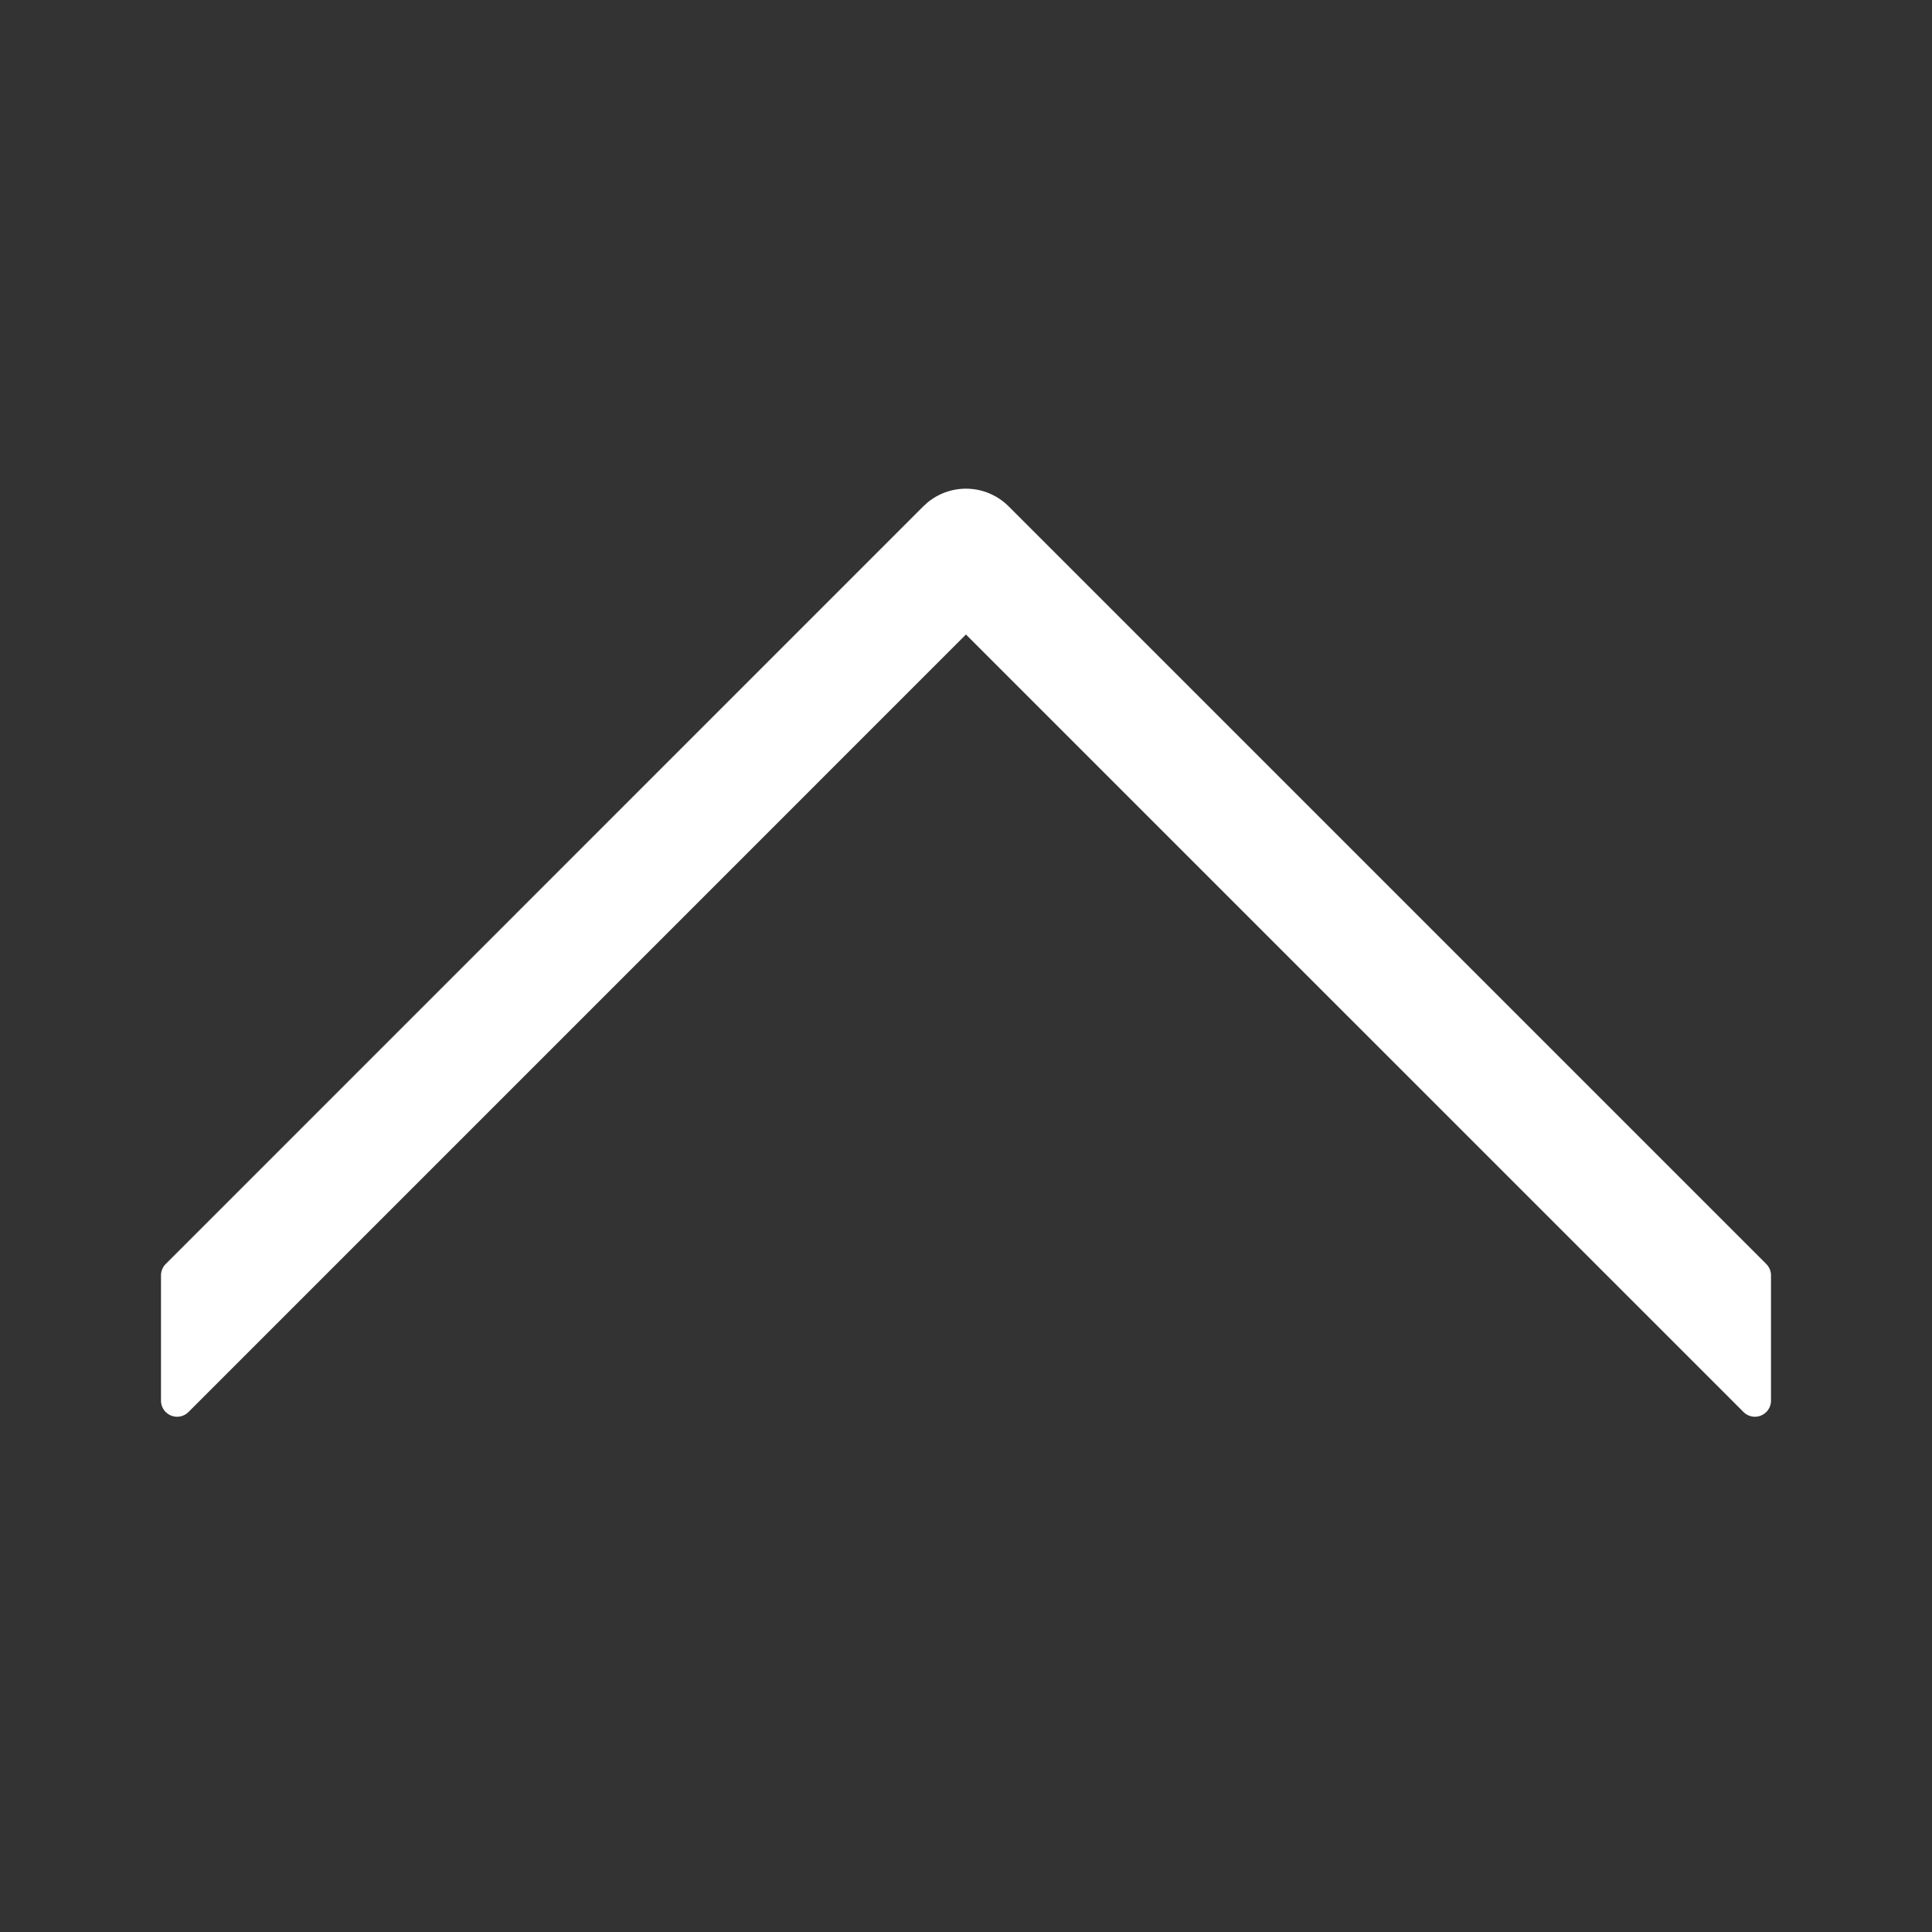 <?xml version="1.0" standalone="no"?><!DOCTYPE svg PUBLIC "-//W3C//DTD SVG 1.1//EN" "http://www.w3.org/Graphics/SVG/1.1/DTD/svg11.dtd"><svg t="1663667946319" class="icon" viewBox="0 0 1024 1024" version="1.1" xmlns="http://www.w3.org/2000/svg" p-id="24215" xmlns:xlink="http://www.w3.org/1999/xlink" width="32" height="32"><rect x="0" y="0" width="1024" height="1024" fill="#333333" stroke="none"/><path d="M936.171 669.952L534.613 268.395a32 32 0 0 0-42.987-2.069l-2.283 2.069L87.829 669.952a8.533 8.533 0 0 0-2.496 6.037v66.347a8.533 8.533 0 0 0 14.571 6.059l412.075-412.096 412.117 412.096a8.533 8.533 0 0 0 14.571-6.037v-66.347a8.533 8.533 0 0 0-2.496-6.059z" fill="#ffffff" p-id="24216"></path></svg>